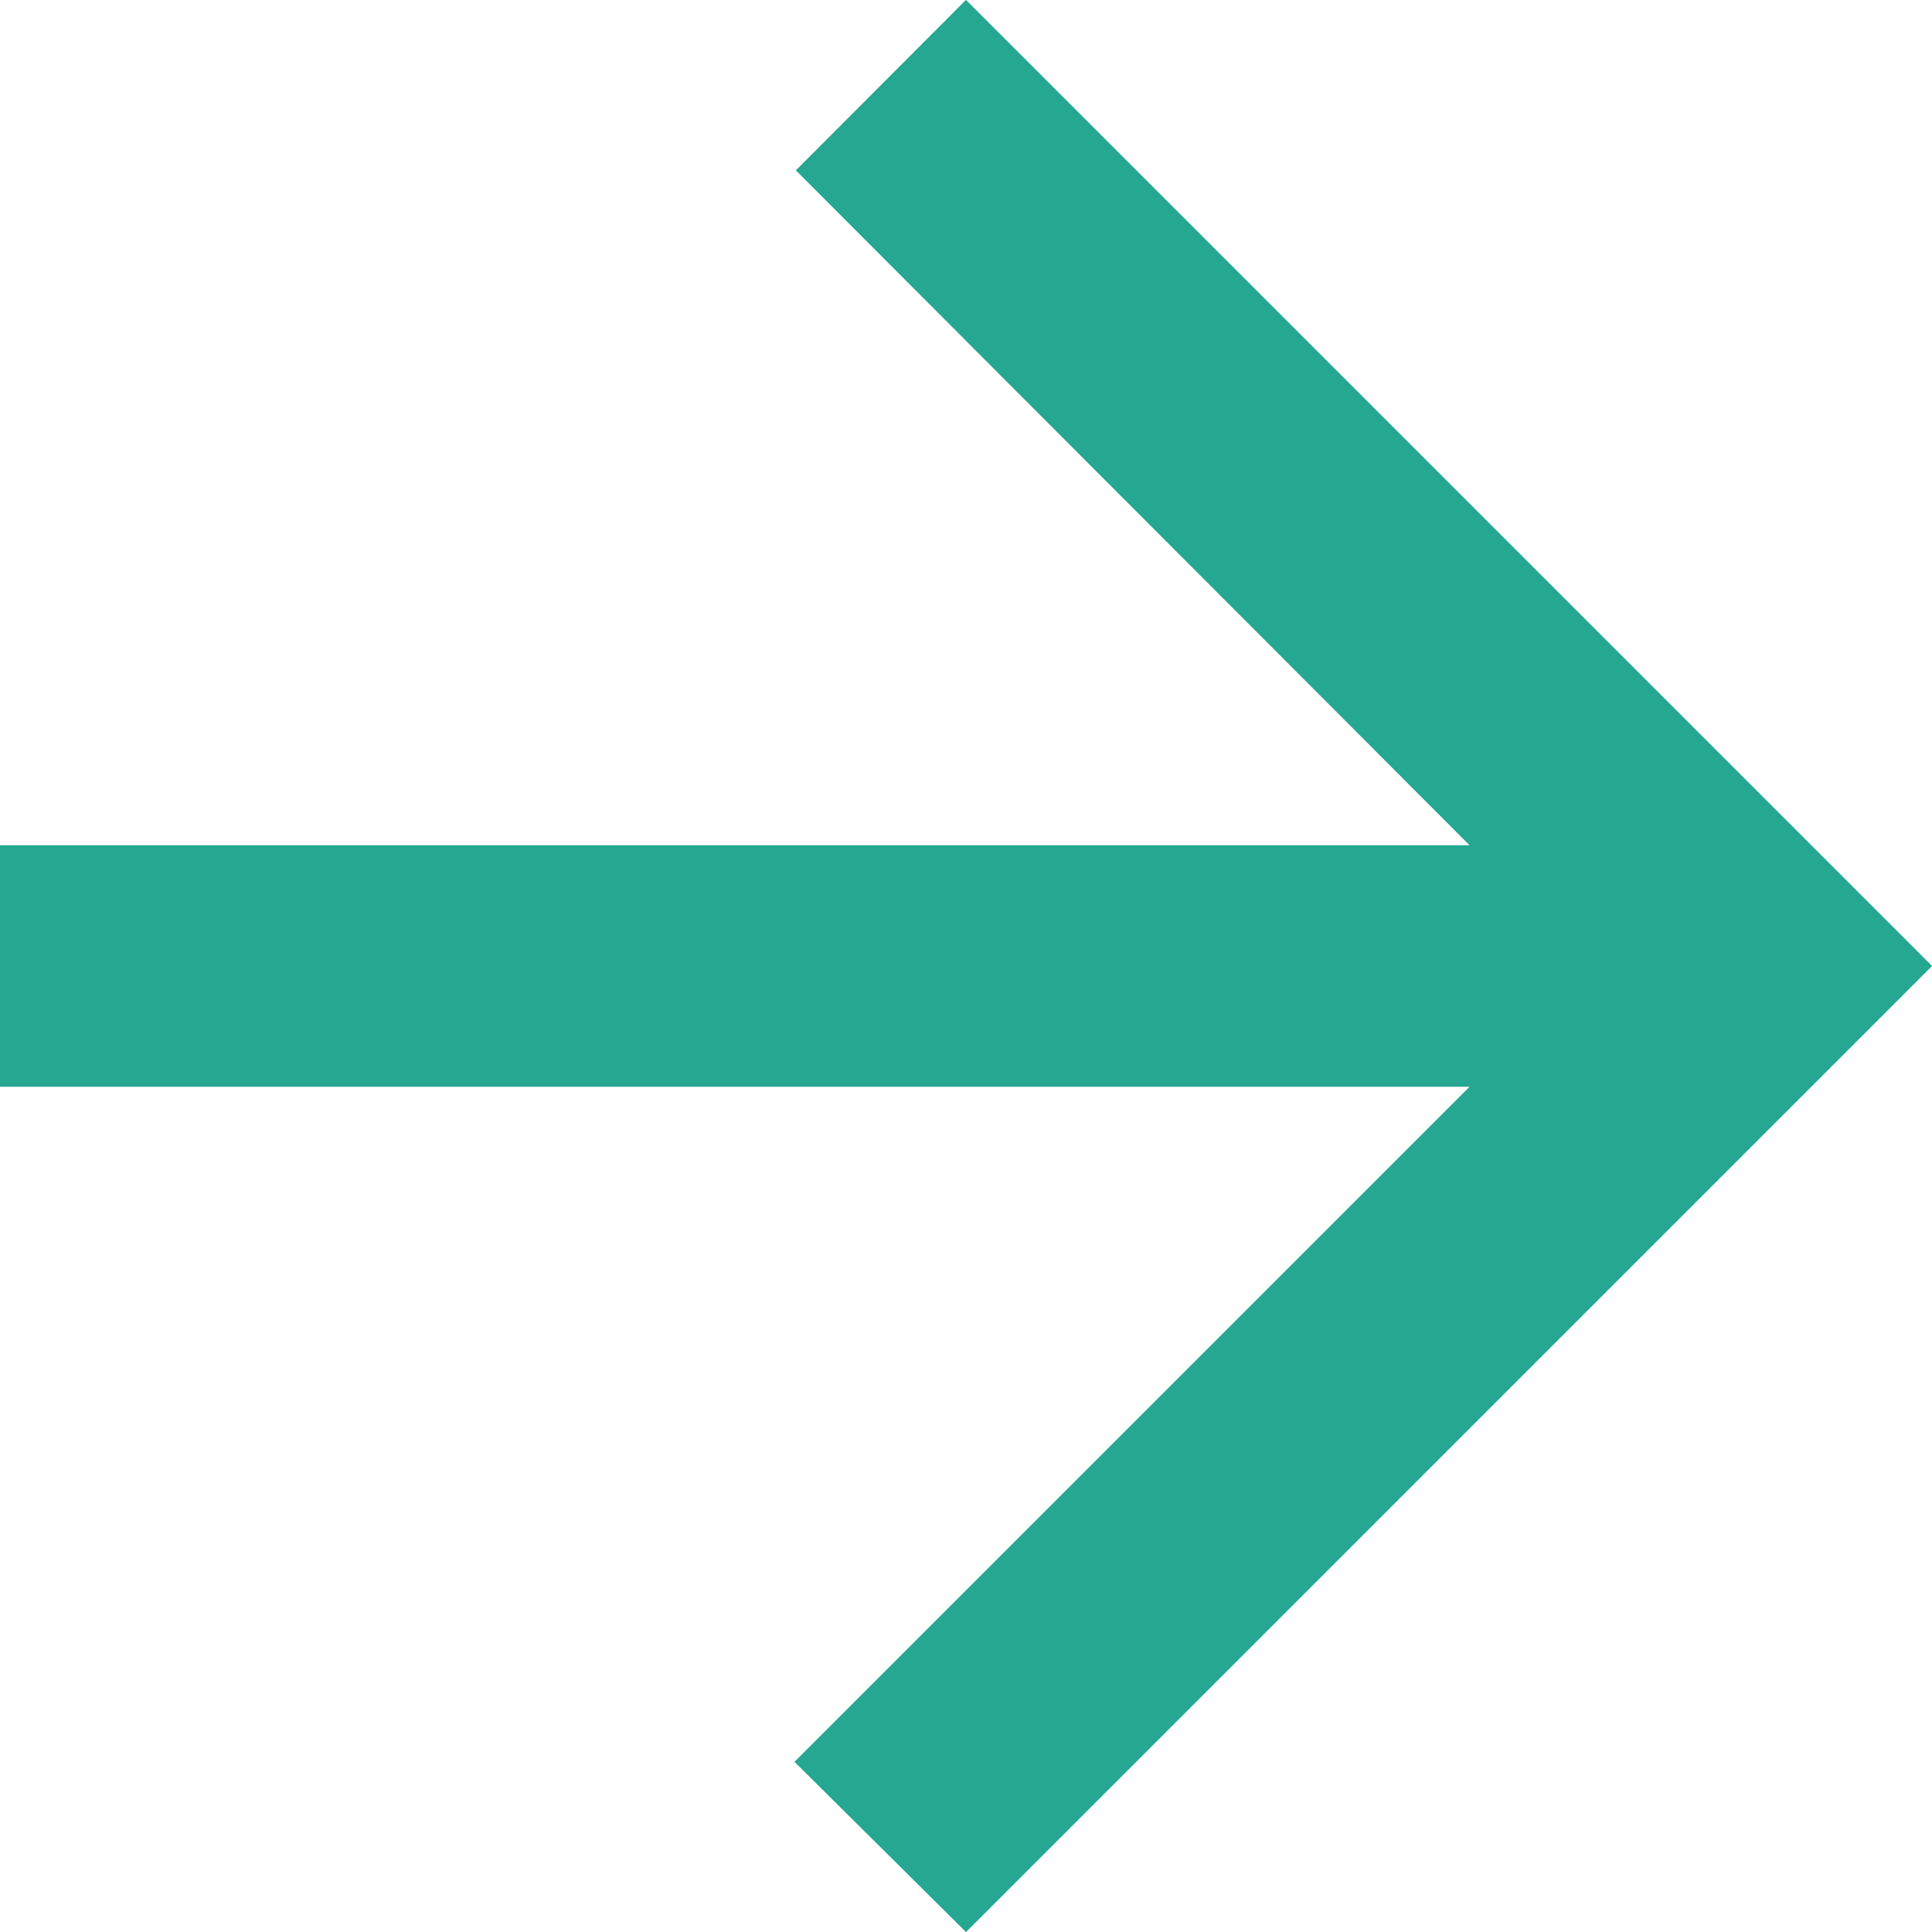 <svg width="12" height="12" viewBox="0 0 12 12" fill="none" xmlns="http://www.w3.org/2000/svg">
<path d="M5.466 10.942L9.393 7.015L10.033 6.375L9.127 6.375L0.375 6.375L0.375 5.625L9.127 5.625L10.032 5.625L9.393 4.985L5.473 1.058L6 0.53L11.47 6L5.999 11.471L5.466 10.942Z" fill="#25A791" stroke="#25A791" stroke-width="0.75"/>
</svg>
